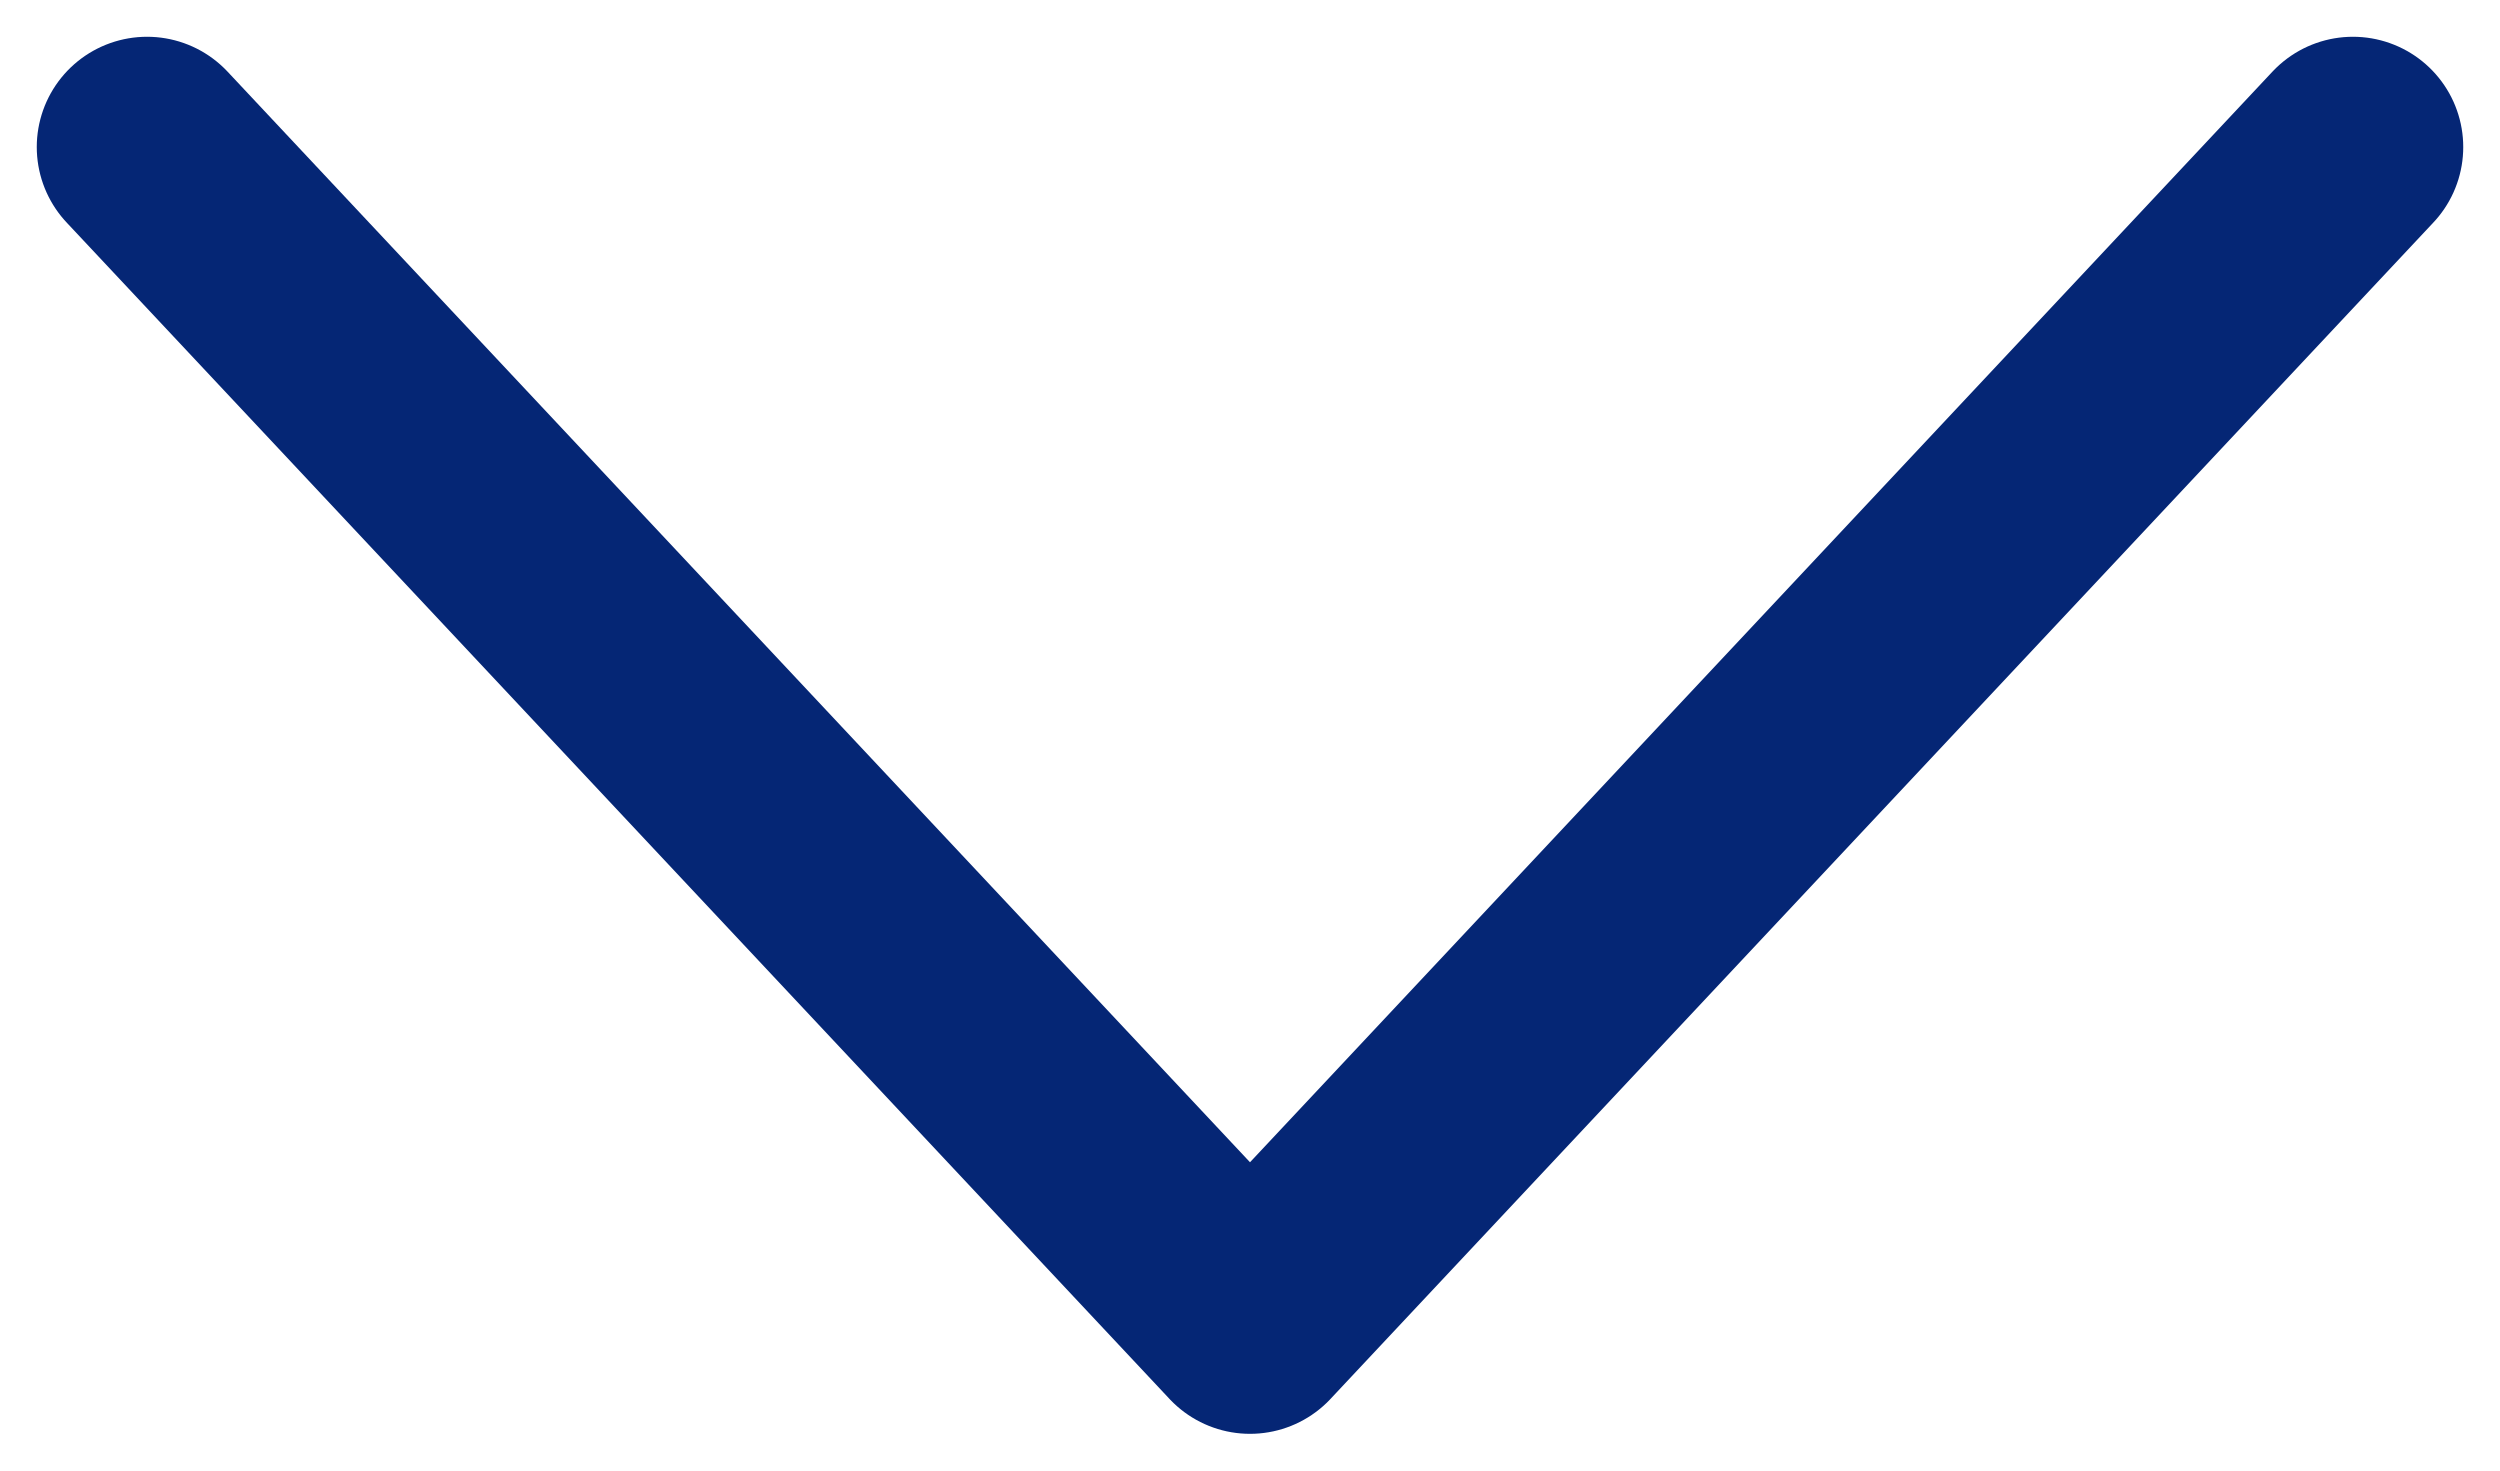<svg width="17" height="10" viewBox="0 0 17 10" fill="none" xmlns="http://www.w3.org/2000/svg">
<path d="M1 1L8.5 9L16 1" stroke="#052675" stroke-width="1.5" stroke-linecap="round" stroke-linejoin="round"/>
</svg>
